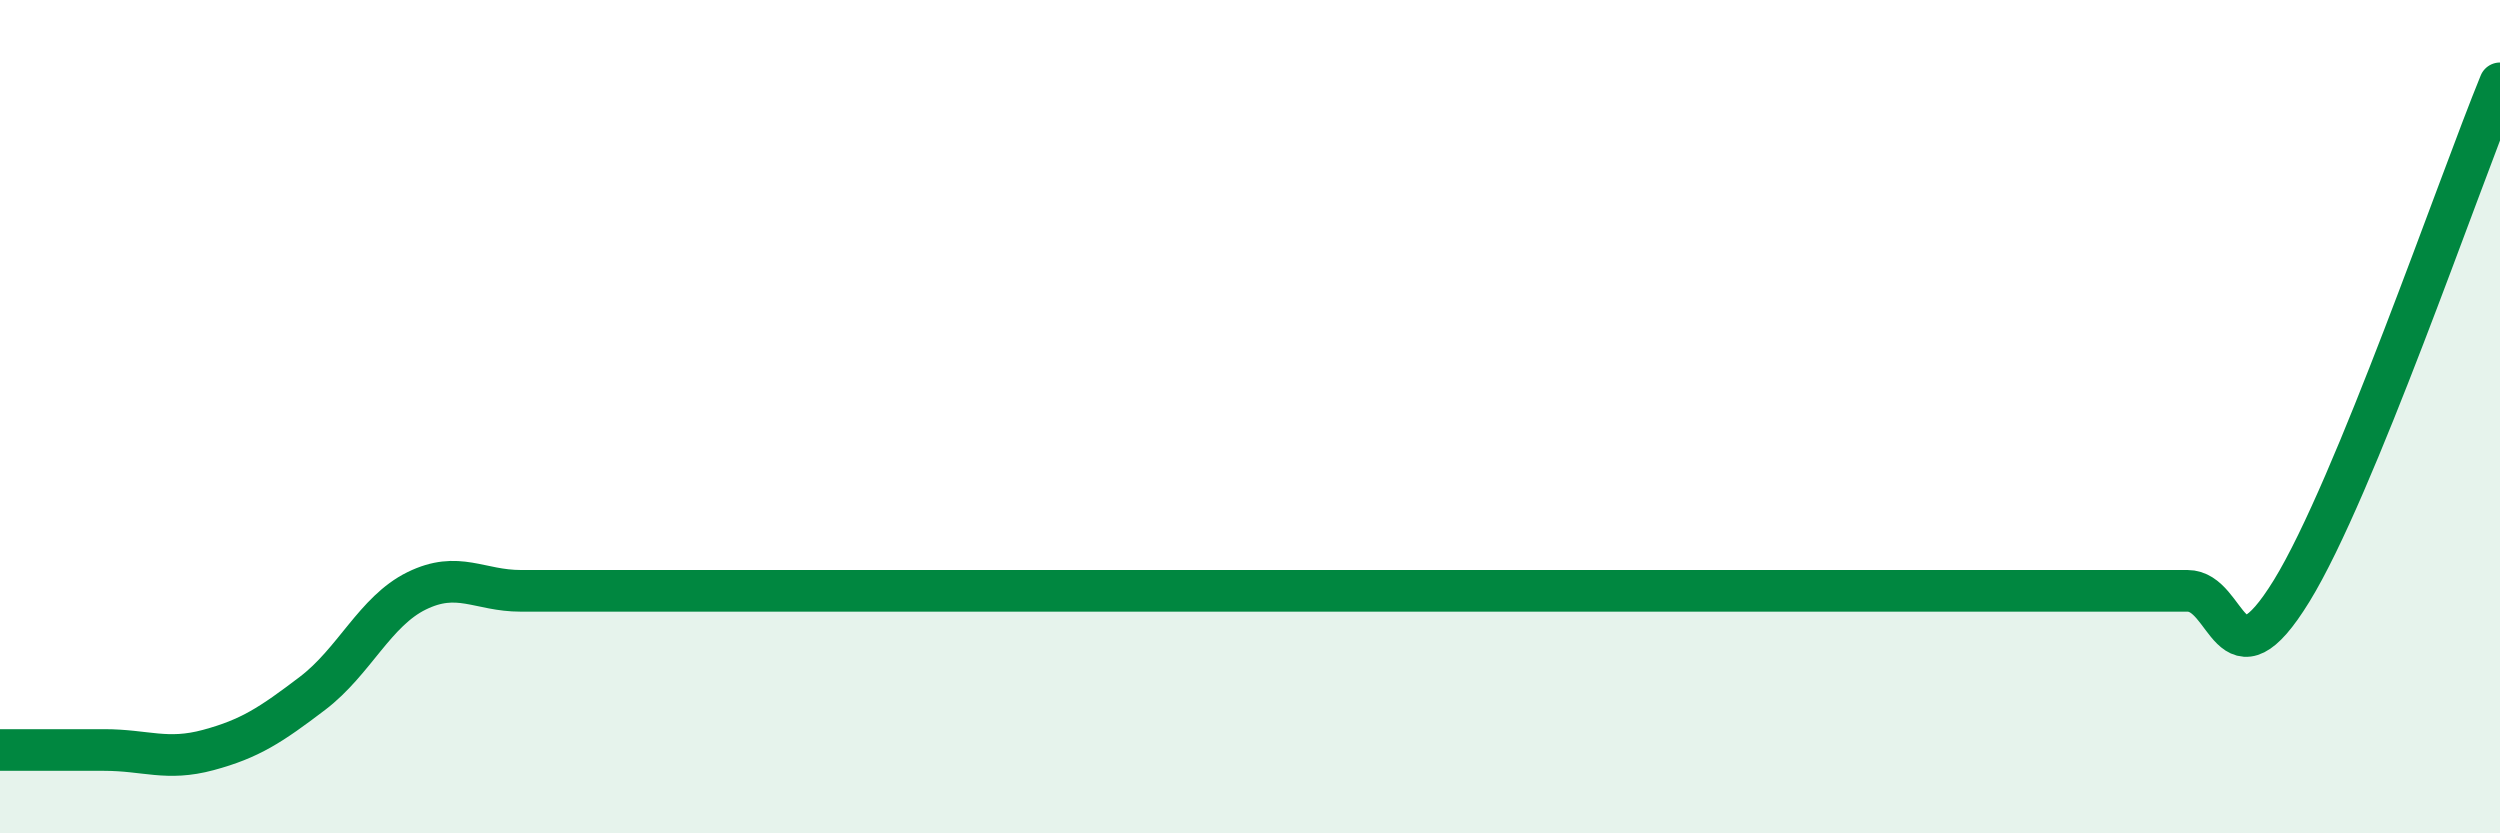 
    <svg width="60" height="20" viewBox="0 0 60 20" xmlns="http://www.w3.org/2000/svg">
      <path
        d="M 0,18 C 0.5,18 1.5,18 2.5,18 C 3.5,18 4,18.27 5,18 C 6,17.73 6.5,17.4 7.5,16.64 C 8.5,15.88 9,14.67 10,14.18 C 11,13.69 11.5,14.18 12.5,14.18 C 13.5,14.18 14,14.18 15,14.18 C 16,14.18 16.5,14.18 17.5,14.18 C 18.5,14.18 19,14.18 20,14.18 C 21,14.18 21.5,14.18 22.5,14.18 C 23.5,14.18 24,14.18 25,14.18 C 26,14.18 26.5,14.18 27.5,14.18 C 28.5,14.18 29,14.18 30,14.18 C 31,14.18 31.5,14.18 32.5,14.18 C 33.5,14.18 34,14.18 35,14.18 C 36,14.18 36.5,14.18 37.5,14.18 C 38.5,14.18 39,14.18 40,14.18 C 41,14.18 41.5,14.18 42.5,14.18 C 43.5,14.18 44,14.18 45,14.18 C 46,14.18 46.5,14.18 47.5,14.18 C 48.5,14.18 49,14.18 50,14.18 C 51,14.18 51.5,14.18 52.5,14.18 C 53.5,14.18 53.5,16.62 55,14.18 C 56.5,11.74 59,4.44 60,2L60 20L0 20Z"
        fill="#008740"
        opacity="0.1"
        stroke-linecap="round"
        stroke-linejoin="round"
      />
      <path
        d="M 0,18 C 0.5,18 1.5,18 2.5,18 C 3.5,18 4,18.27 5,18 C 6,17.73 6.5,17.4 7.5,16.64 C 8.5,15.88 9,14.67 10,14.18 C 11,13.69 11.5,14.18 12.5,14.18 C 13.5,14.18 14,14.18 15,14.18 C 16,14.18 16.5,14.18 17.5,14.18 C 18.5,14.18 19,14.18 20,14.18 C 21,14.18 21.5,14.18 22.5,14.18 C 23.5,14.18 24,14.18 25,14.18 C 26,14.18 26.5,14.18 27.5,14.18 C 28.5,14.18 29,14.18 30,14.18 C 31,14.18 31.5,14.18 32.5,14.18 C 33.5,14.18 34,14.18 35,14.18 C 36,14.18 36.5,14.18 37.5,14.18 C 38.5,14.18 39,14.18 40,14.18 C 41,14.18 41.5,14.18 42.5,14.18 C 43.5,14.18 44,14.18 45,14.18 C 46,14.18 46.5,14.18 47.5,14.18 C 48.5,14.18 49,14.18 50,14.18 C 51,14.18 51.5,14.18 52.5,14.18 C 53.5,14.18 53.5,16.62 55,14.18 C 56.5,11.74 59,4.44 60,2"
        stroke="#008740"
        stroke-width="1"
        fill="none"
        stroke-linecap="round"
        stroke-linejoin="round"
      />
    </svg>
  